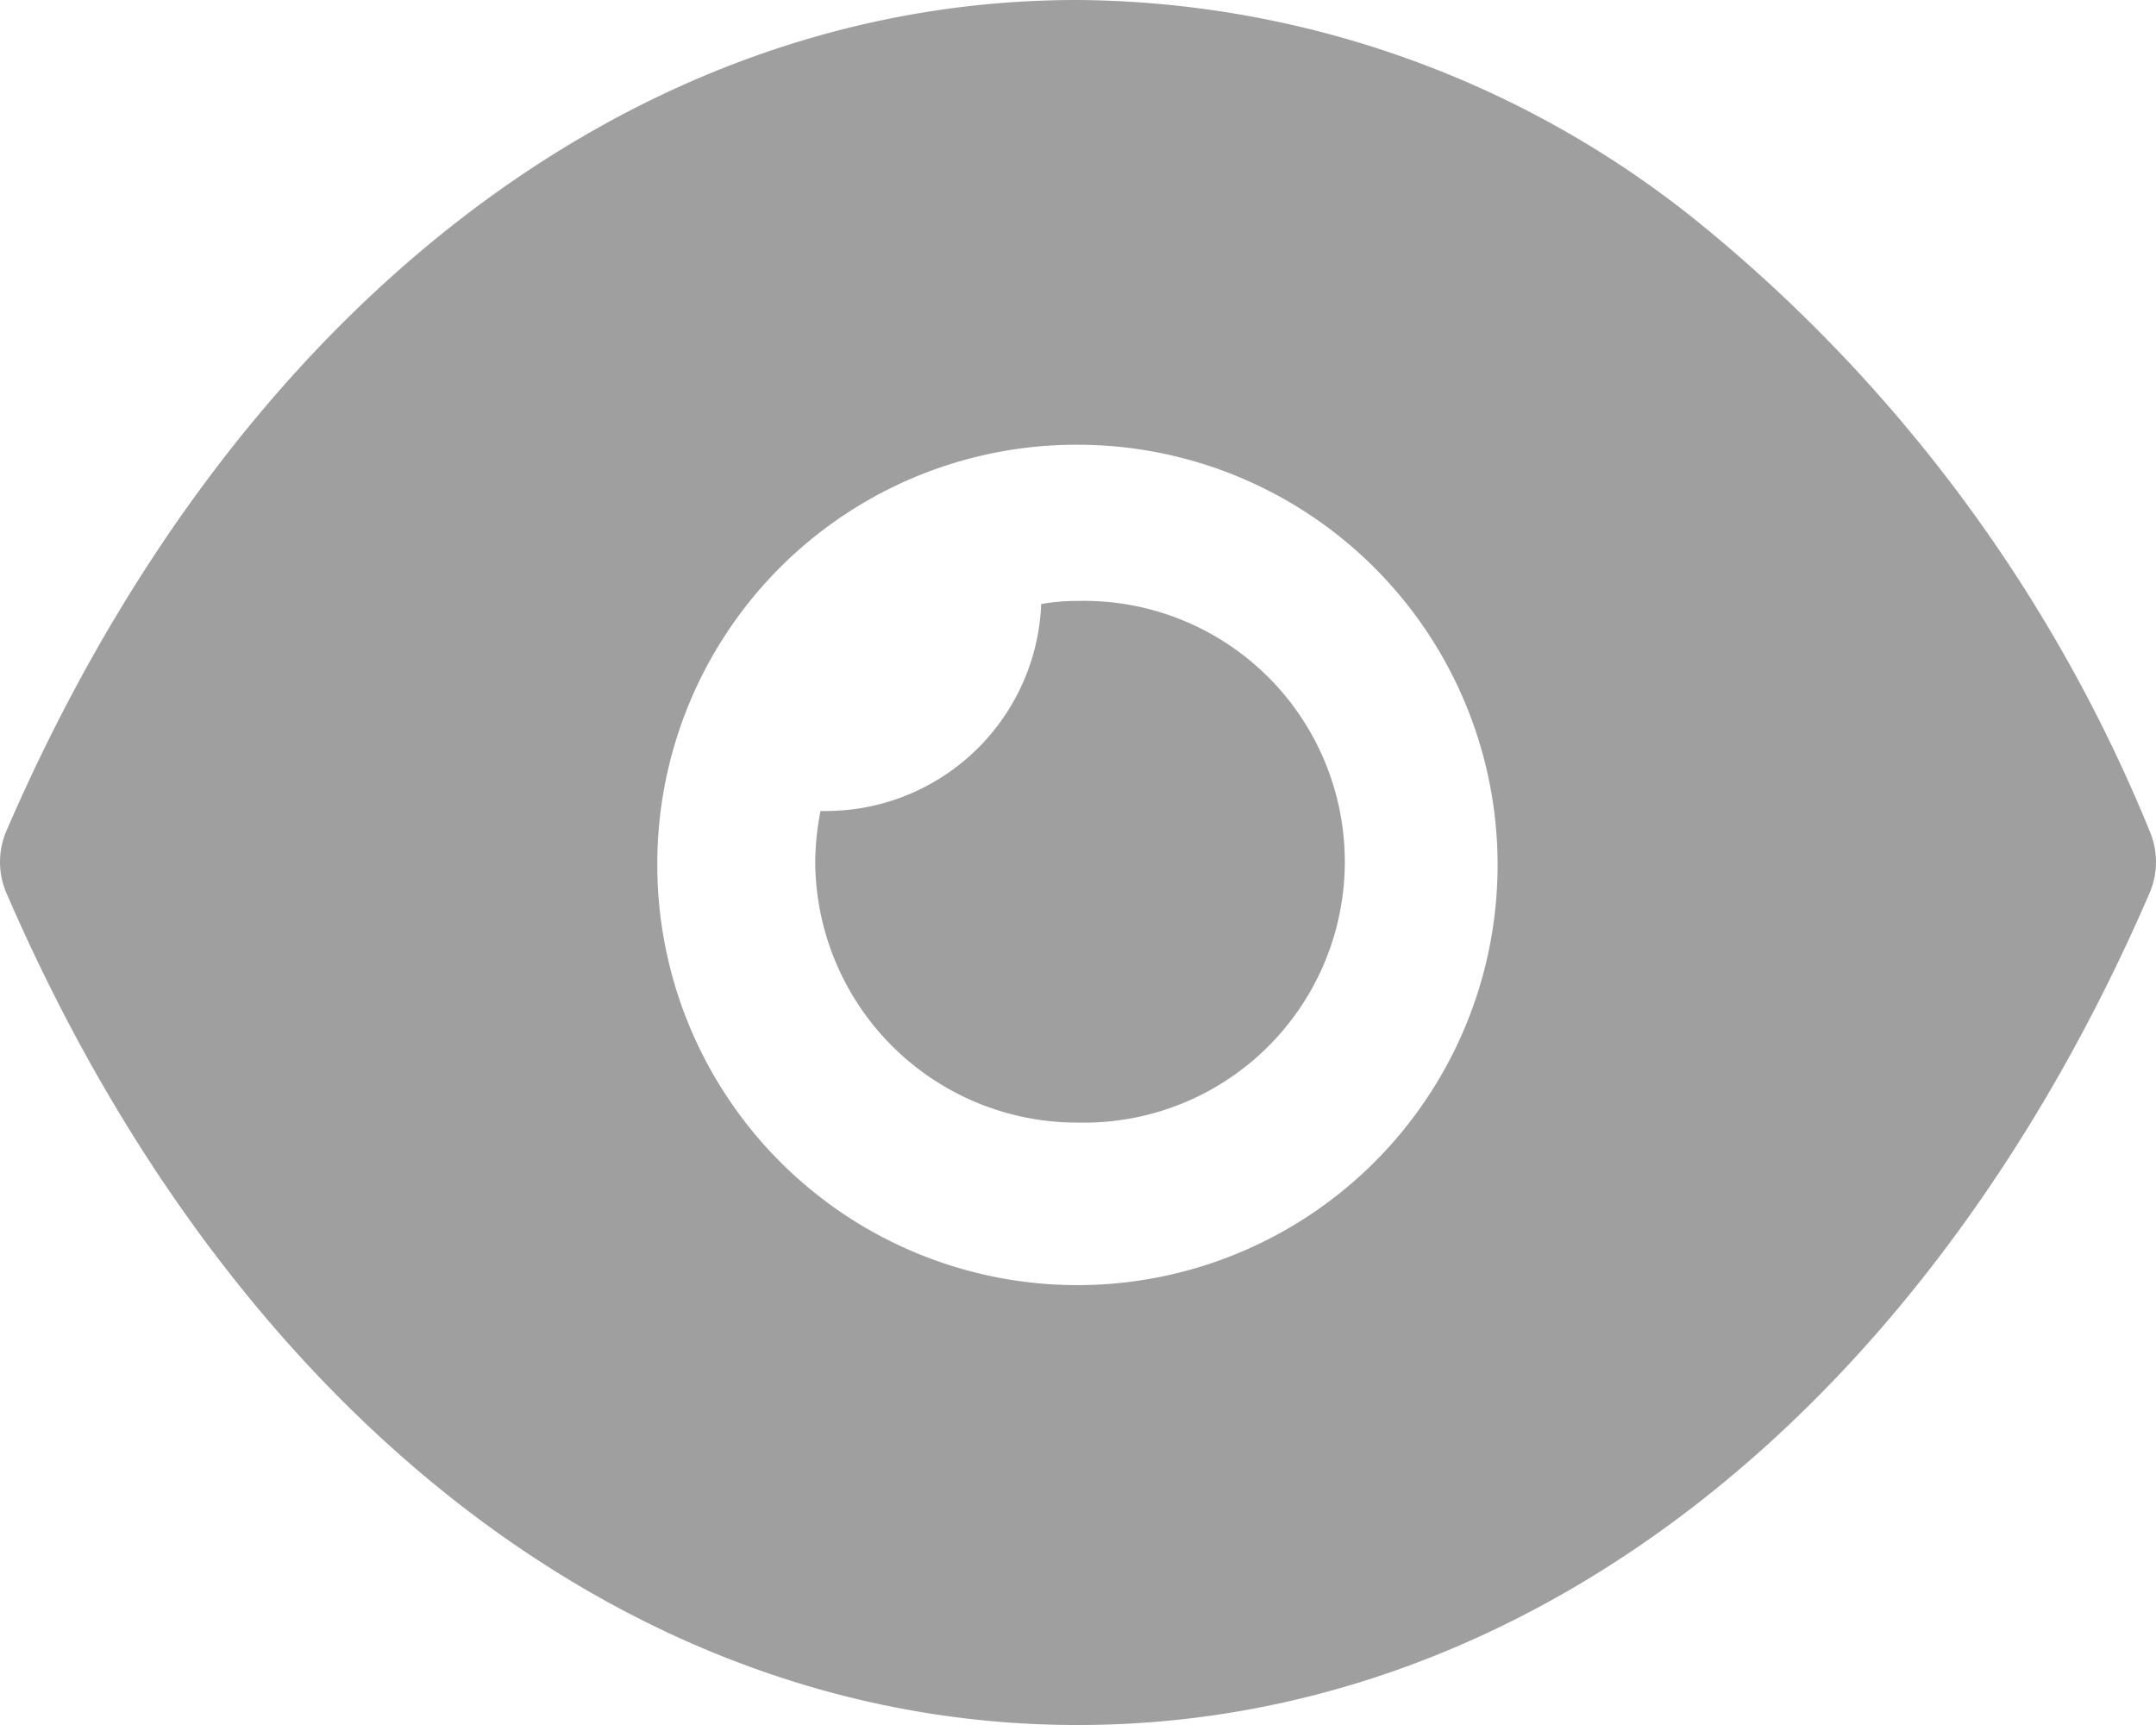 <svg xmlns="http://www.w3.org/2000/svg" width="16" height="12.8" viewBox="0 0 16 12.8">
  <path id="Show" d="M6.878,10.4A3.118,3.118,0,1,0,10,7.3,3.11,3.11,0,0,0,6.878,10.4Zm7.711-4.763a11.337,11.337,0,0,1,3.364,4.53.583.583,0,0,1,0,.458C16.283,14.488,13.309,16.8,10,16.8H9.992c-3.3,0-6.275-2.312-7.945-6.175a.582.582,0,0,1,0-.458C3.717,6.3,6.691,4,9.992,4H10A7.412,7.412,0,0,1,14.589,5.637ZM10,12.33a1.936,1.936,0,1,0,0-3.871,1.556,1.556,0,0,0-.273.023,1.6,1.6,0,0,1-1.6,1.536H8.089a2.025,2.025,0,0,0-.039.38A1.944,1.944,0,0,0,10,12.33Z" transform="translate(-2 -4)" fill="#9f9f9f" fill-rule="evenodd"/>
</svg>
